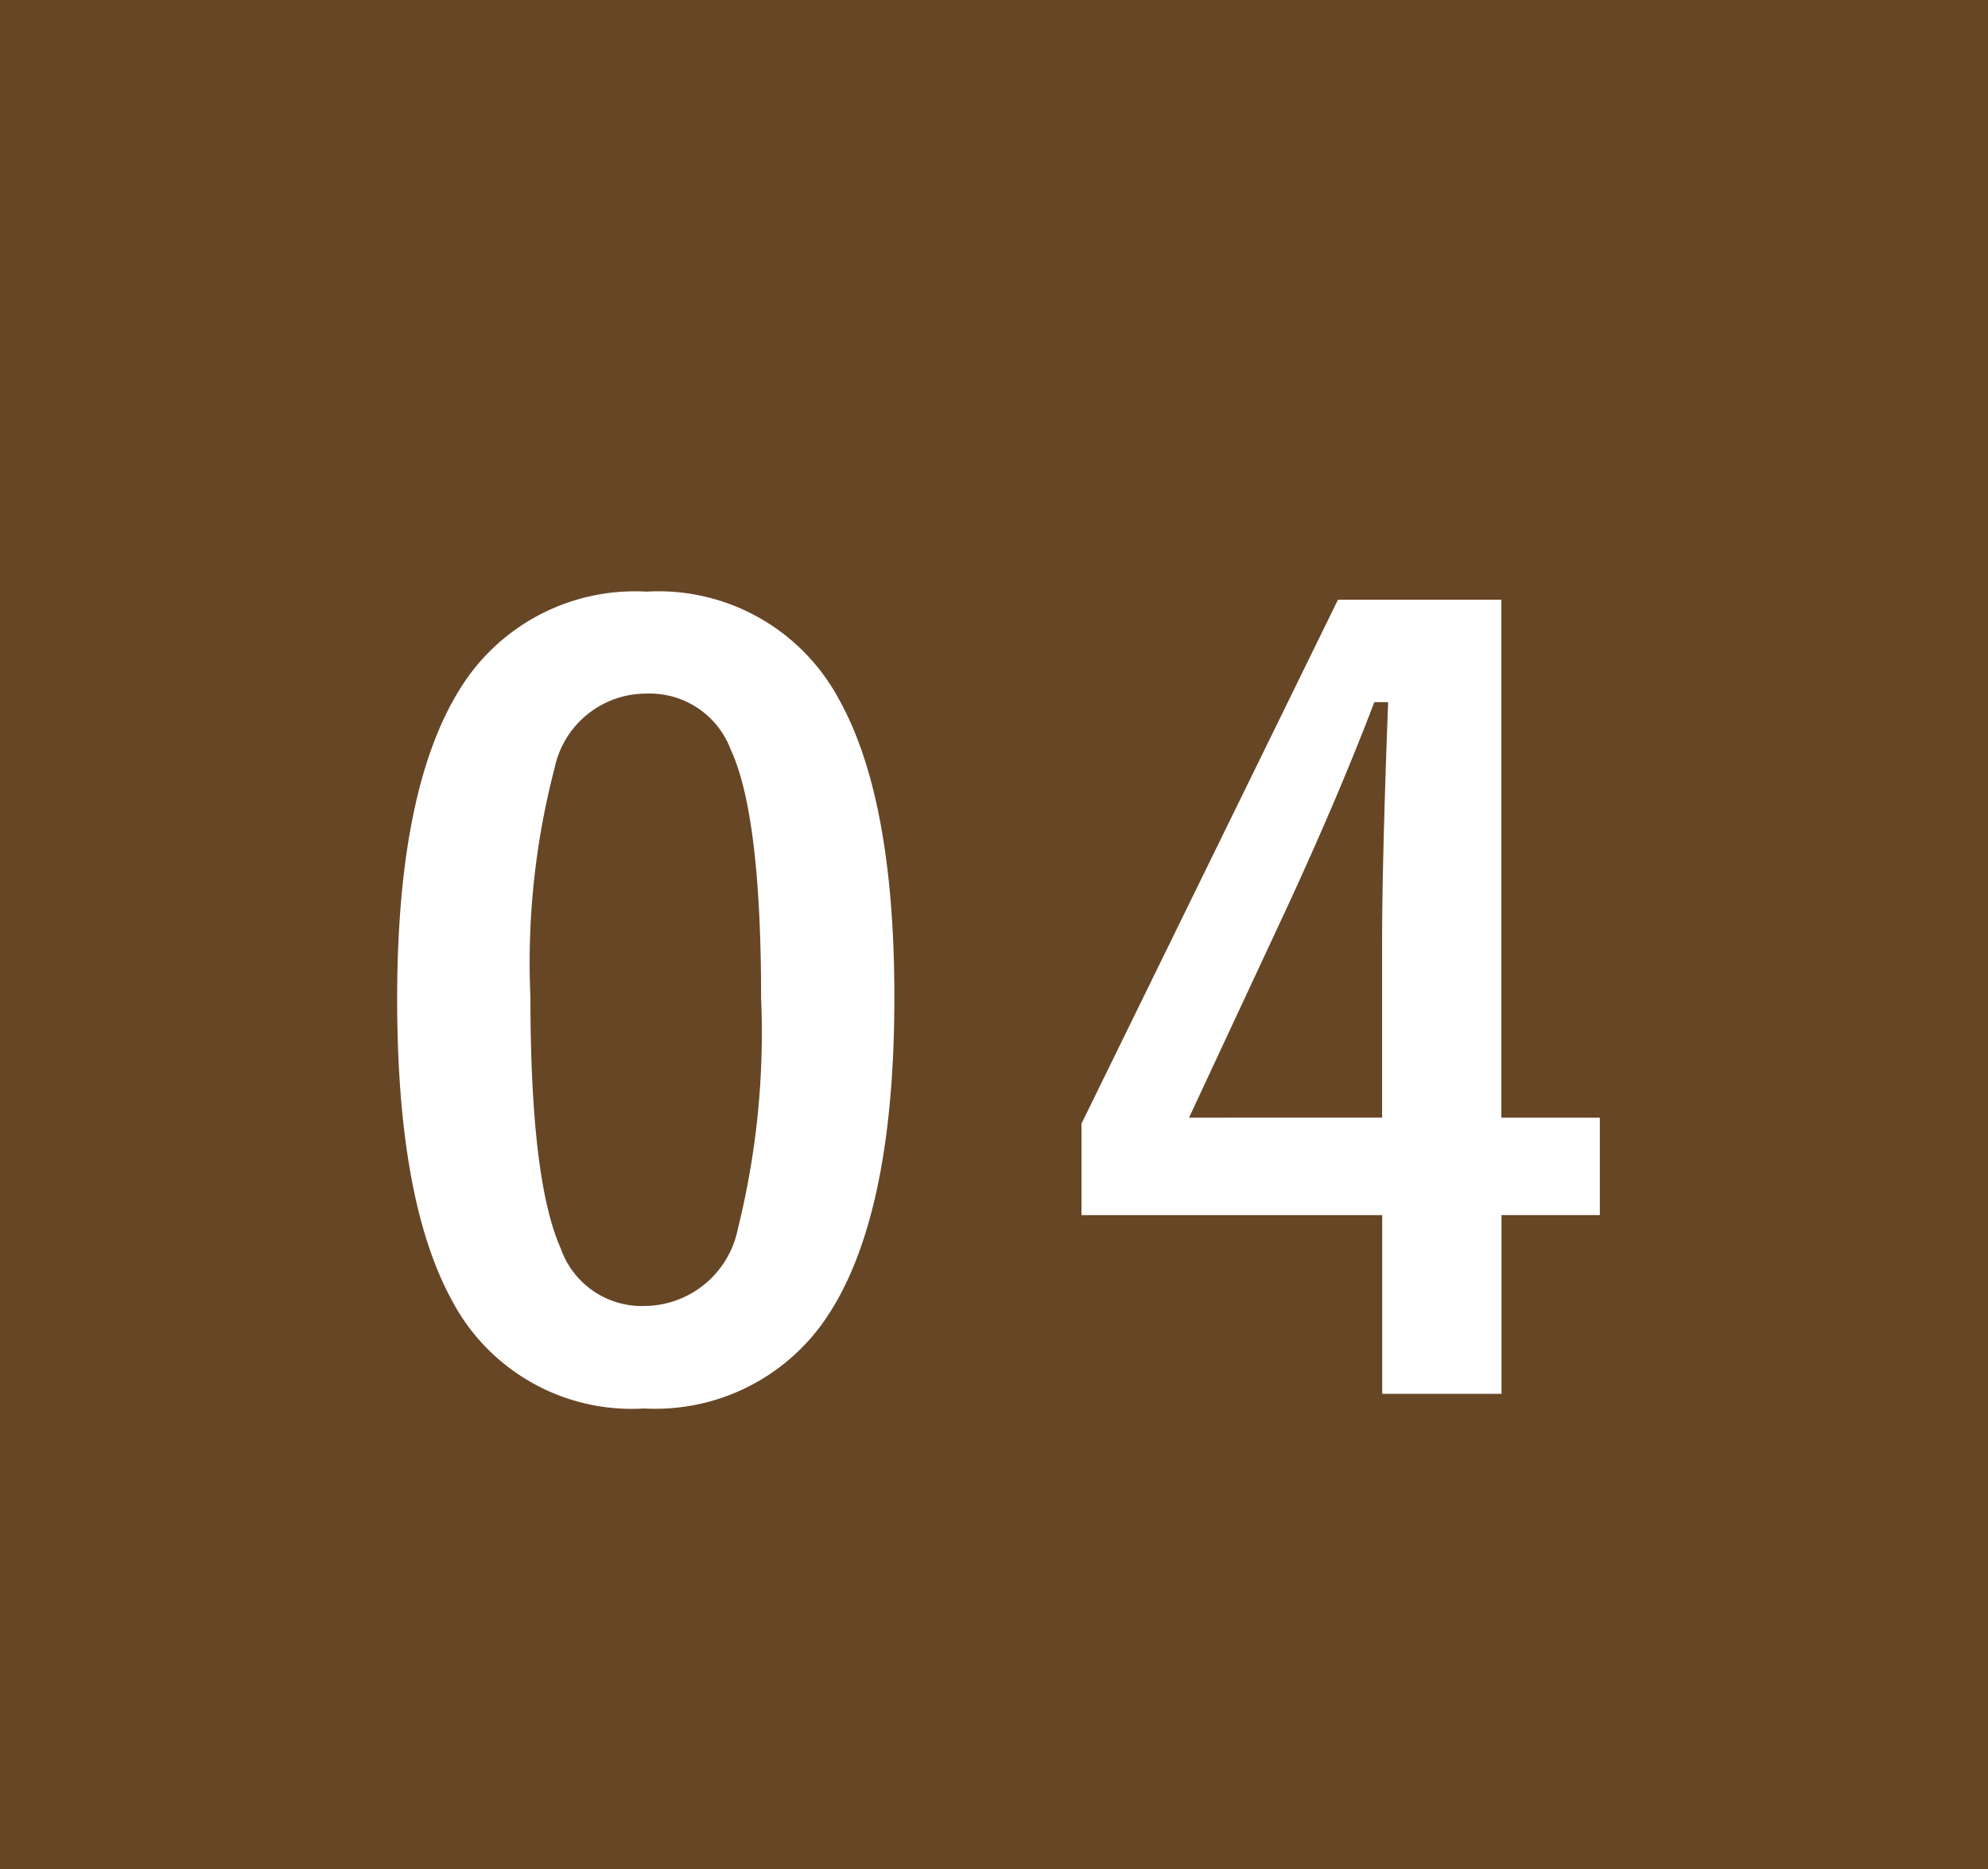<svg xmlns="http://www.w3.org/2000/svg" width="50" height="47" viewBox="0 0 50 47">
  <g id="グループ_112" data-name="グループ 112" transform="translate(-410 -6045)">
    <path id="パス_91" data-name="パス 91" d="M0,0H50V47H0Z" transform="translate(410 6045)" fill="#674626"/>
    <path id="パス_93" data-name="パス 93" d="M-8.739-20.122a5.149,5.149,0,0,1,4.824,2.679q1.409,2.5,1.409,7.516,0,5.738-1.841,8.252A5.184,5.184,0,0,1-8.8.419,5.108,5.108,0,0,1-13.64-2.311q-1.371-2.514-1.371-7.566,0-5.713,1.854-8.2A5.171,5.171,0,0,1-8.739-20.122Zm0,2.564a2.352,2.352,0,0,0-2.311,1.866,19.376,19.376,0,0,0-.609,5.776q0,4.608.762,6.31A2.159,2.159,0,0,0-8.8-2.158,2.411,2.411,0,0,0-6.442-4.1a20.445,20.445,0,0,0,.584-5.814q0-4.583-.762-6.233A2.176,2.176,0,0,0-8.739-17.558Zm21.5-2.361V-6.894h2.476v2.45H12.764V.051h-3V-4.443H2.2v-2.3L8.651-19.919Zm-3,13.025v-4.367q0-2.082.152-6.081H9.565q-.889,2.336-2.209,5.192L4.905-6.894Z" transform="translate(435 6080)" fill="#fff"/>
  </g>
</svg>
